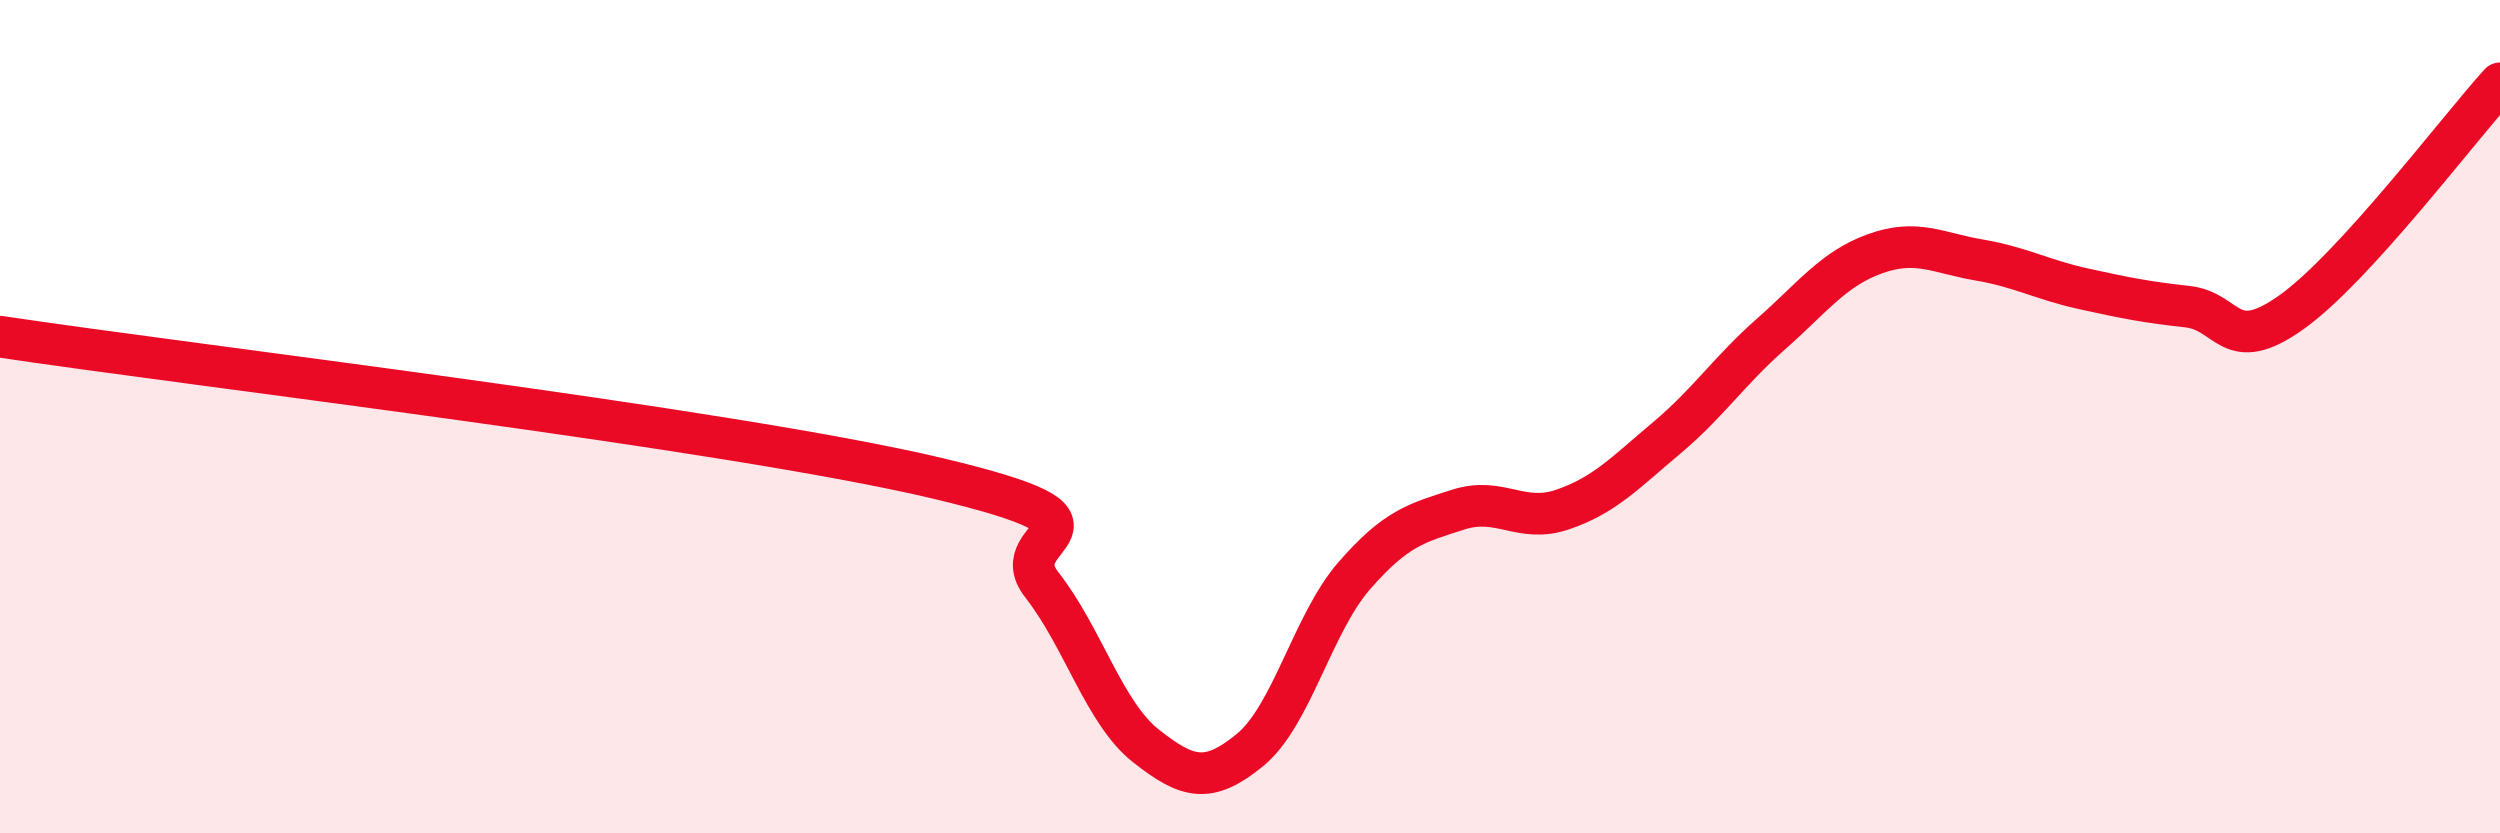 
    <svg width="60" height="20" viewBox="0 0 60 20" xmlns="http://www.w3.org/2000/svg">
      <path
        d="M 0,8.08 C 4.5,8.76 17.5,10.29 22.5,11.48 C 27.5,12.67 24,12.75 25,14.03 C 26,15.31 26.5,17.11 27.5,17.9 C 28.5,18.69 29,18.82 30,18 C 31,17.18 31.5,14.97 32.5,13.82 C 33.5,12.67 34,12.55 35,12.23 C 36,11.91 36.5,12.57 37.5,12.23 C 38.5,11.89 39,11.35 40,10.51 C 41,9.67 41.5,8.9 42.5,8.02 C 43.5,7.14 44,6.45 45,6.09 C 46,5.73 46.5,6.07 47.5,6.24 C 48.5,6.41 49,6.71 50,6.93 C 51,7.15 51.5,7.25 52.5,7.36 C 53.5,7.47 53.5,8.56 55,7.49 C 56.5,6.42 59,3.1 60,2L60 20L0 20Z"
        fill="#EB0A25"
        opacity="0.1"
        stroke-linecap="round"
        stroke-linejoin="round"
      />
      <path
        d="M 0,8.08 C 4.5,8.76 17.5,10.29 22.5,11.48 C 27.5,12.67 24,12.75 25,14.03 C 26,15.31 26.5,17.11 27.5,17.9 C 28.5,18.69 29,18.82 30,18 C 31,17.18 31.5,14.97 32.5,13.82 C 33.5,12.67 34,12.55 35,12.23 C 36,11.91 36.5,12.57 37.5,12.23 C 38.5,11.89 39,11.35 40,10.51 C 41,9.67 41.5,8.9 42.5,8.02 C 43.5,7.14 44,6.45 45,6.09 C 46,5.73 46.5,6.07 47.5,6.24 C 48.5,6.41 49,6.71 50,6.93 C 51,7.15 51.5,7.25 52.5,7.36 C 53.5,7.47 53.5,8.56 55,7.49 C 56.5,6.42 59,3.1 60,2"
        stroke="#EB0A25"
        stroke-width="1"
        fill="none"
        stroke-linecap="round"
        stroke-linejoin="round"
      />
    </svg>
  